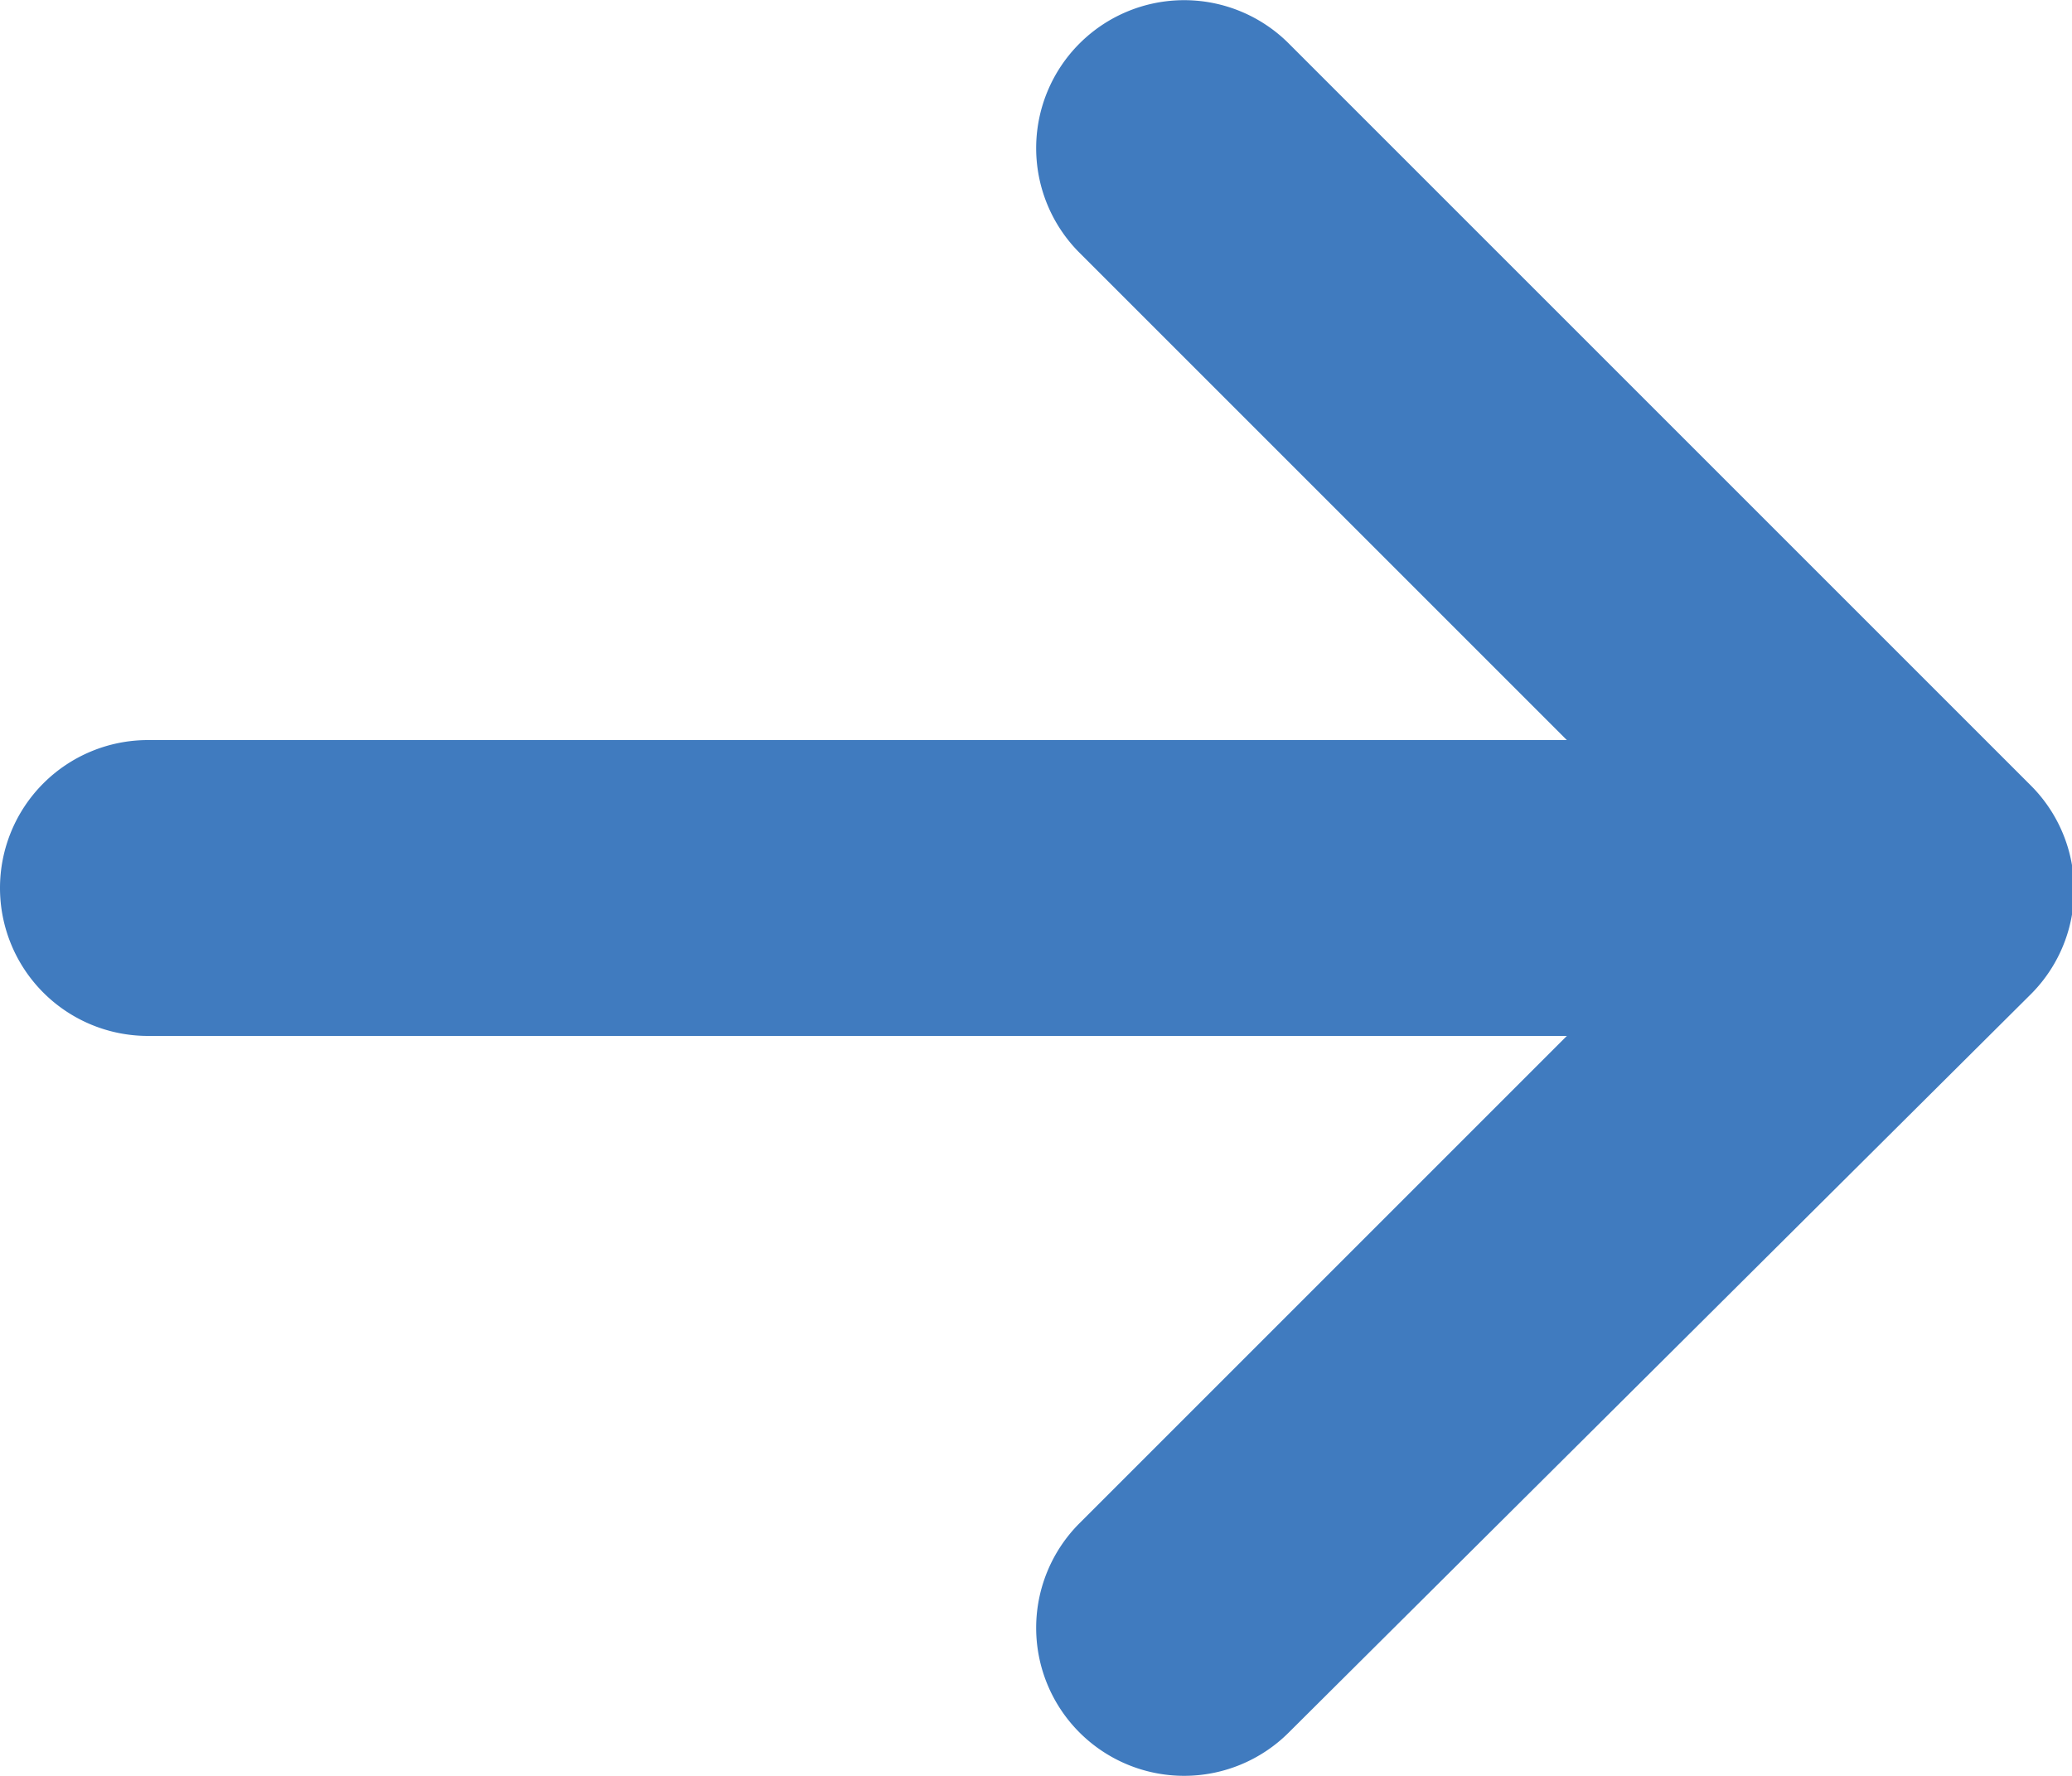<svg xmlns="http://www.w3.org/2000/svg" viewBox="0 0 50 42.86"><defs><style>.cls-1{fill:#407BBF;}</style></defs><title>Asset 1</title><g id="Layer_2" data-name="Layer 2"><g id="Layer_2-2" data-name="Layer 2"><path class="cls-1" d="M31.1,41.81,49,24a3.56,3.56,0,0,0,0-5.05L31.1,1.05A3.57,3.57,0,0,0,26.05,6.1L37.81,17.86H3.57a3.57,3.57,0,0,0,0,7.14H37.81L26.05,36.76a3.57,3.57,0,0,0,5.05,5.05Z"/></g></g></svg>